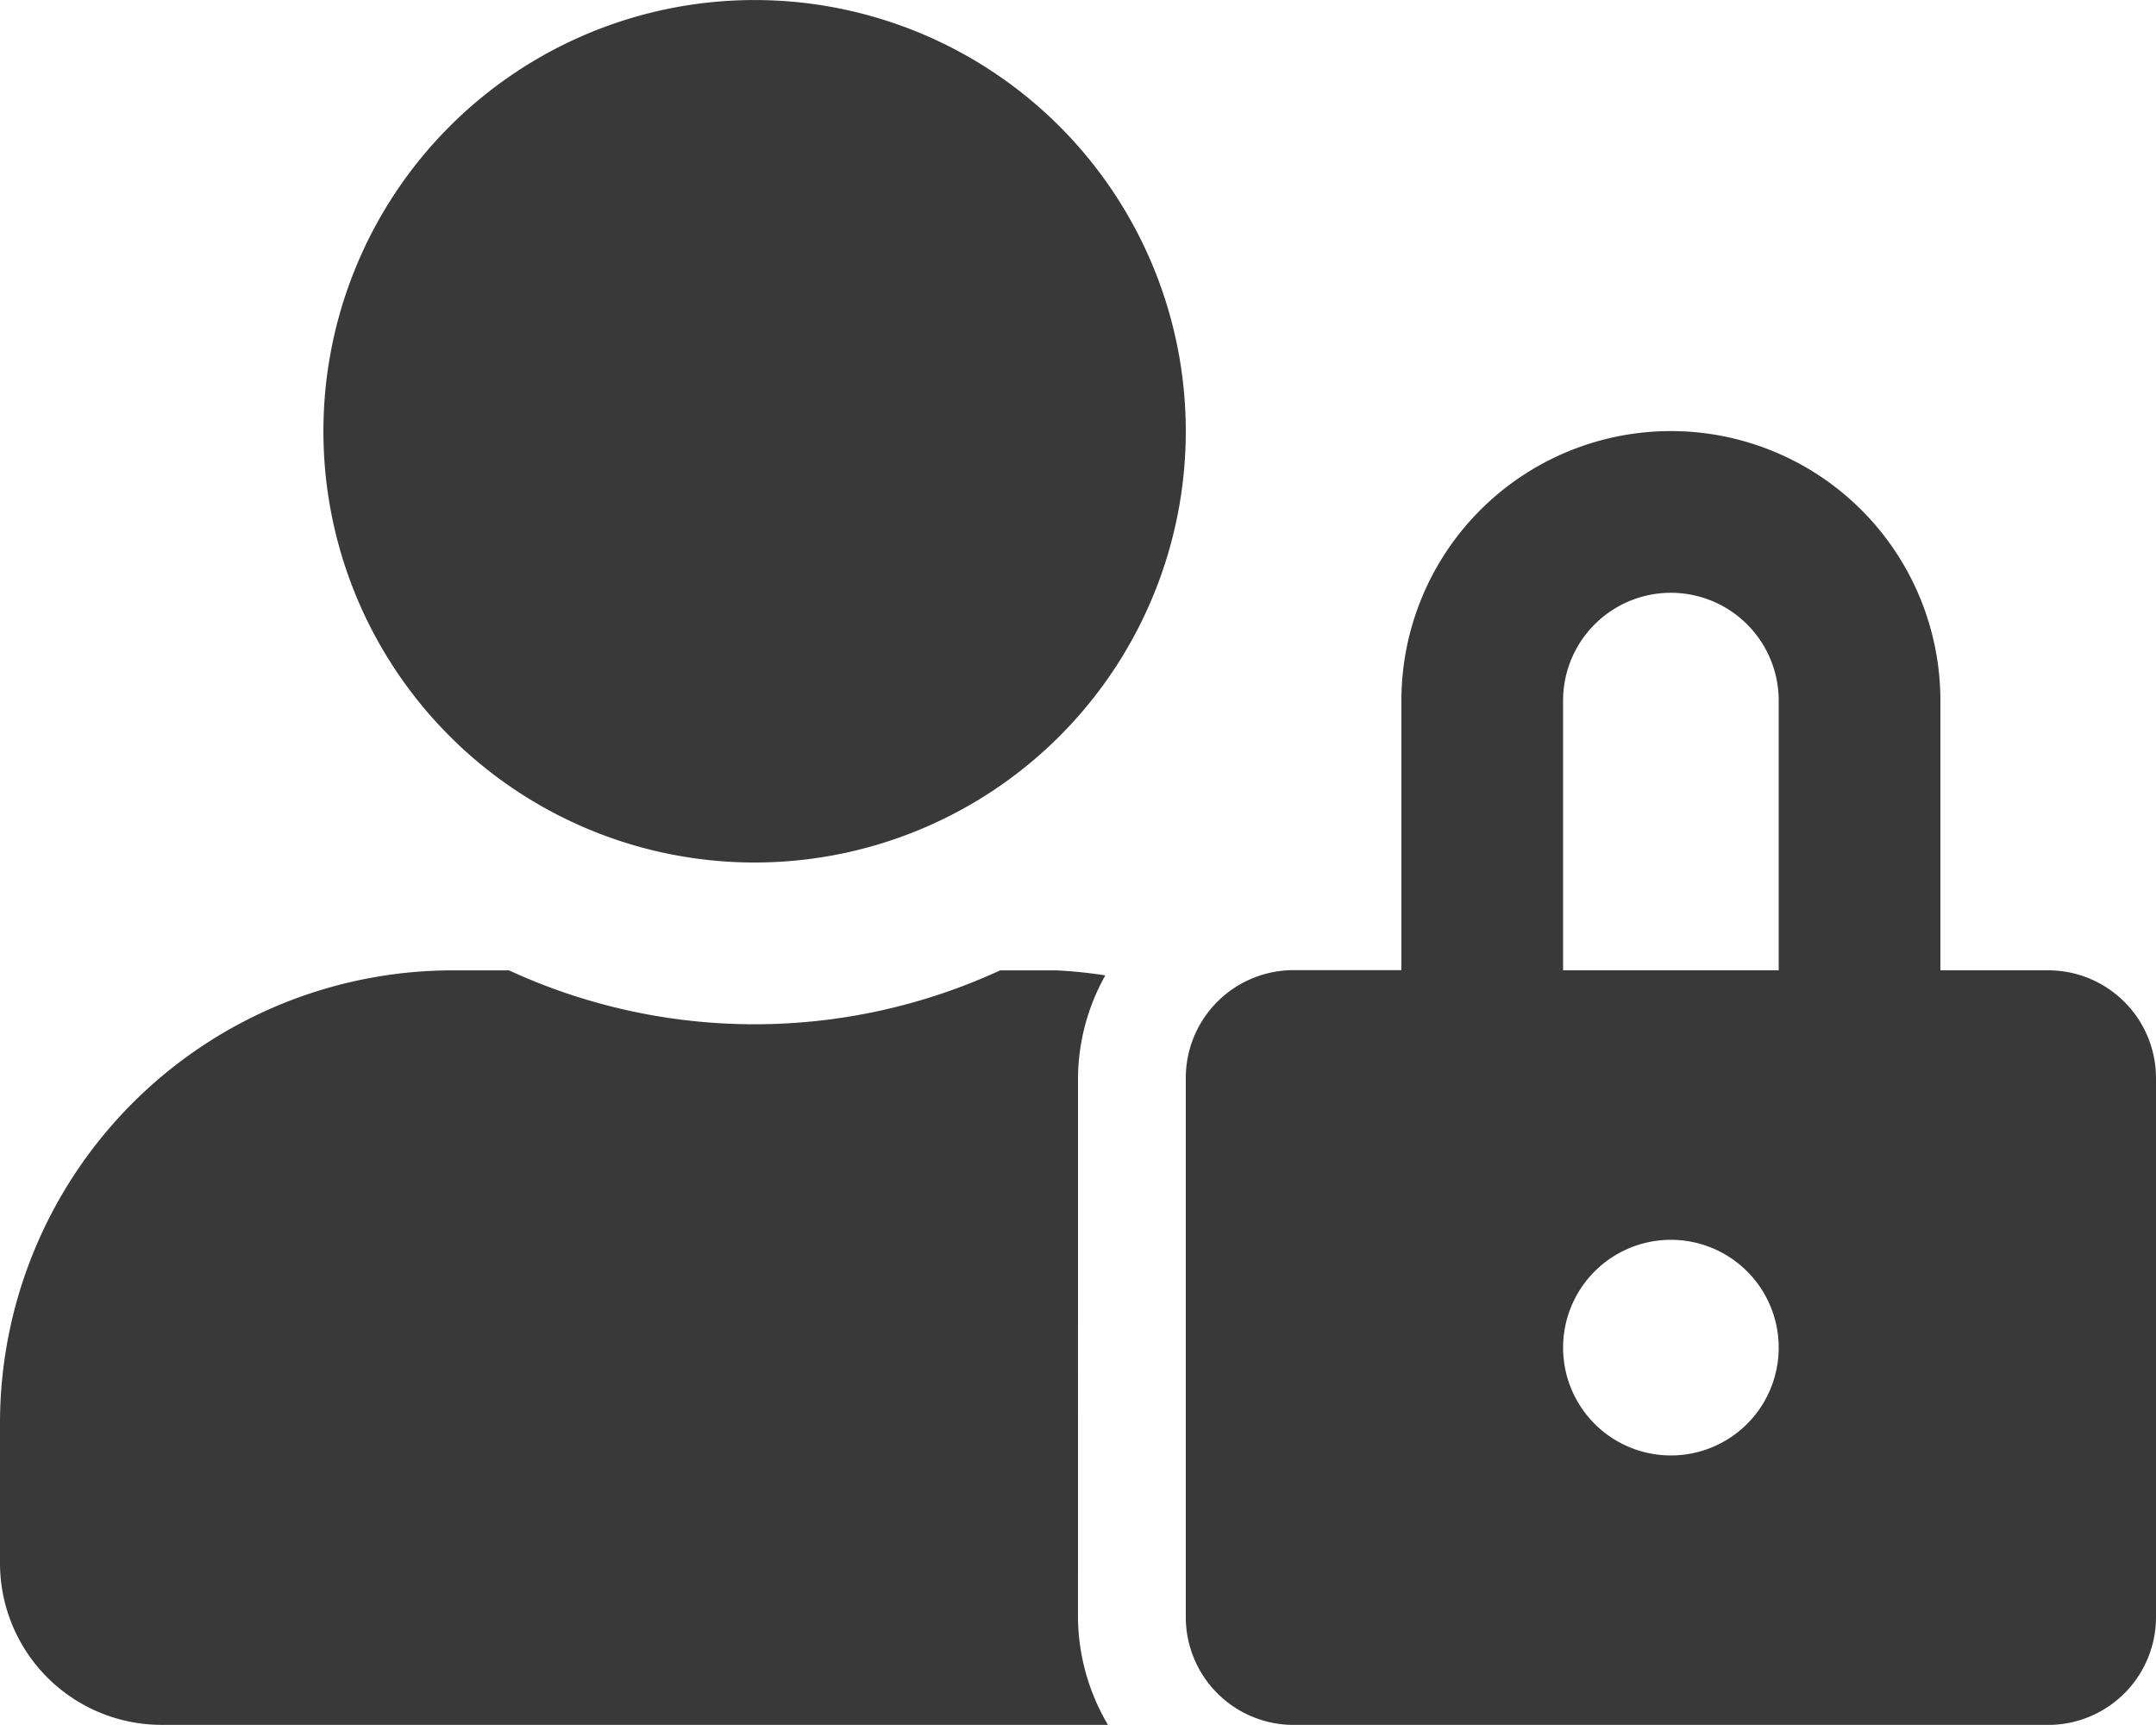 <svg xmlns="http://www.w3.org/2000/svg" width="56.937" height="45.55" viewBox="0 0 56.937 45.55">
  <path id="Icon_awesome-user-lock" data-name="Icon awesome-user-lock" d="M19.928,22.775A11.387,11.387,0,1,0,8.541,11.387,11.387,11.387,0,0,0,19.928,22.775Zm8.541,5.694a5.612,5.612,0,0,1,.721-2.713,12.175,12.175,0,0,0-1.29-.133H26.413a15.487,15.487,0,0,1-12.971,0H11.957A11.959,11.959,0,0,0,0,37.576v3.7a4.27,4.27,0,0,0,4.27,4.27H29.26a5.653,5.653,0,0,1-.792-2.847ZM54.09,25.622H51.243V18.5a7.117,7.117,0,1,0-14.234,0v7.117H34.162a2.847,2.847,0,0,0-2.847,2.847V42.7a2.847,2.847,0,0,0,2.847,2.847H54.09A2.847,2.847,0,0,0,56.937,42.7V28.468A2.847,2.847,0,0,0,54.09,25.622ZM44.126,38.432a2.847,2.847,0,1,1,2.847-2.847A2.847,2.847,0,0,1,44.126,38.432Zm2.847-12.811H41.279V18.5a2.847,2.847,0,0,1,5.694,0Z" fill="#393939"/>
</svg>
